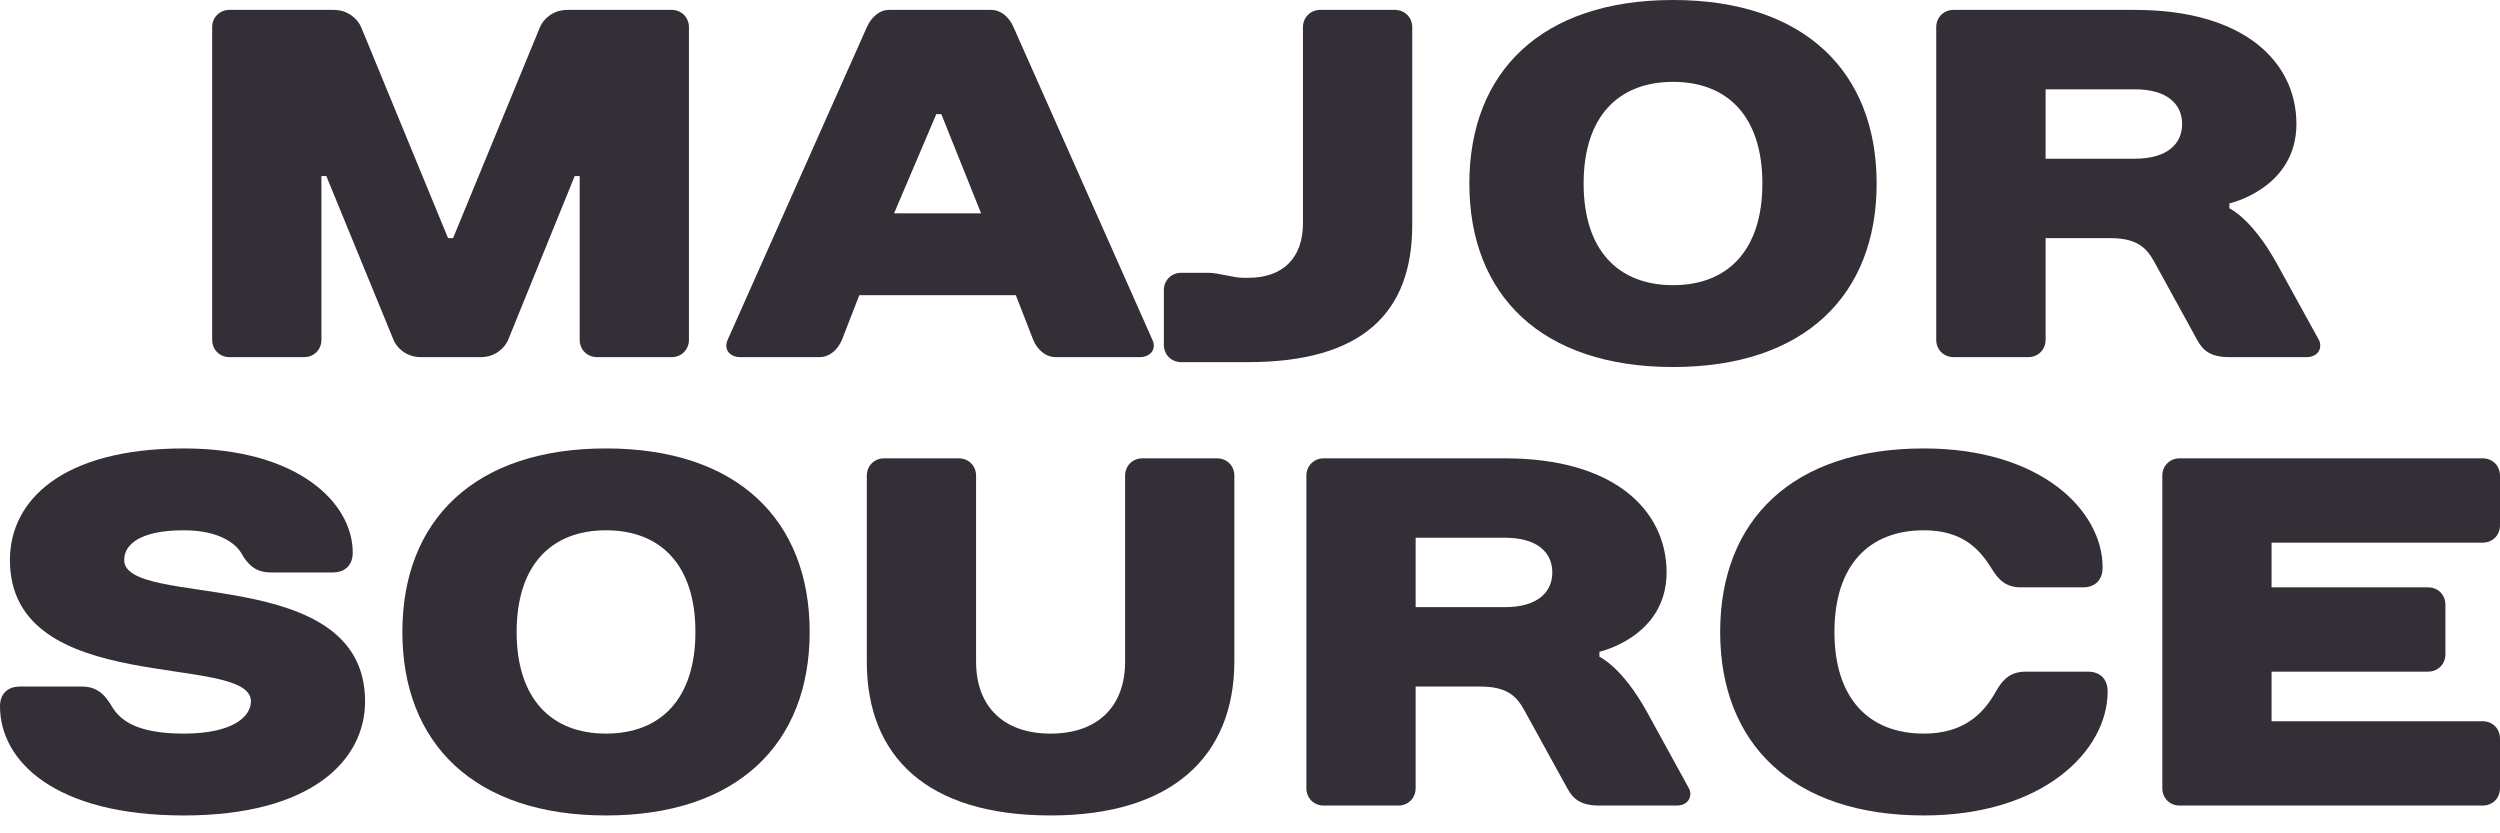 <svg xmlns="http://www.w3.org/2000/svg" width="120" height="40" viewBox="0 0 120 40" fill="none">
<path d="M23.083 17.142C23.794 17.142 24.249 16.667 24.393 16.309L27.585 8.451H27.825V16.309C27.825 16.784 28.183 17.142 28.659 17.142H32.236C32.711 17.142 33.069 16.784 33.069 16.309V1.308C33.069 0.833 32.711 0.475 32.236 0.475H27.232C26.515 0.475 26.061 0.95 25.917 1.308L21.747 11.43H21.506L17.337 1.308C17.192 0.95 16.738 0.475 16.021 0.475H11.018C10.542 0.475 10.184 0.833 10.184 1.308V16.309C10.184 16.784 10.542 17.142 11.018 17.142H14.594C15.07 17.142 15.428 16.784 15.428 16.309V8.451H15.663L18.887 16.309C19.026 16.667 19.48 17.142 20.197 17.142H23.083Z" fill="#342E37"/>
<path d="M49.593 16.309C49.786 16.784 50.192 17.142 50.668 17.142H54.72C55.196 17.142 55.533 16.784 55.314 16.309L48.642 1.287C48.428 0.811 48.043 0.475 47.567 0.475H42.681C42.2 0.475 41.82 0.833 41.607 1.308L34.929 16.309C34.716 16.784 35.047 17.142 35.528 17.142H39.34C39.816 17.142 40.222 16.784 40.414 16.309L41.248 14.168H48.76L49.593 16.309ZM44.943 5.477H45.183L47.092 10.239H42.916L44.943 5.477Z" fill="#342E37"/>
<path d="M59.682 13.335C59.201 13.335 58.49 13.095 58.009 13.095H56.699C56.223 13.095 55.865 13.453 55.865 13.928V16.549C55.865 17.024 56.223 17.382 56.699 17.382H59.917C65.402 17.382 67.787 15.001 67.787 10.81V1.308C67.787 0.833 67.428 0.475 66.953 0.475H63.376C62.901 0.475 62.542 0.833 62.542 1.308V10.714C62.542 12.38 61.585 13.335 59.917 13.335H59.682Z" fill="#342E37"/>
<path d="M80.307 13.688C77.682 13.688 76.014 12.022 76.014 8.808C76.014 5.595 77.682 3.929 80.307 3.929C82.927 3.929 84.594 5.595 84.594 8.808C84.594 12.022 82.927 13.688 80.307 13.688ZM80.307 0C73.988 0 70.529 3.454 70.529 8.808C70.529 14.168 73.988 17.617 80.307 17.617C86.621 17.617 90.079 14.168 90.079 8.808C90.079 3.454 86.621 0 80.307 0Z" fill="#342E37"/>
<path d="M107.01 9.764C107.01 9.764 110.228 9.049 110.228 5.952C110.228 2.974 107.726 0.475 102.477 0.475H93.773C93.298 0.475 92.939 0.833 92.939 1.308V16.309C92.939 16.784 93.298 17.142 93.773 17.142H97.35C97.831 17.142 98.189 16.784 98.189 16.309V11.43H101.284C102.6 11.43 103.049 11.905 103.434 12.62L105.46 16.309C105.722 16.784 106.053 17.142 107.01 17.142H110.704C111.303 17.142 111.49 16.667 111.303 16.309L109.271 12.62C108.079 10.474 107.01 9.999 107.01 9.999V9.764ZM98.189 7.618V4.287H102.477C104.027 4.287 104.743 5.002 104.743 5.952C104.743 6.903 104.027 7.618 102.477 7.618H98.189Z" fill="#342E37"/>
<path d="M5.961 26.879C5.961 26.164 6.677 25.454 8.821 25.454C10.612 25.454 11.349 26.164 11.563 26.522C11.9 27.12 12.28 27.477 12.996 27.477H15.974C16.572 27.477 16.931 27.12 16.931 26.522C16.931 24.141 14.306 21.525 8.821 21.525C2.983 21.525 0.476 24.023 0.476 26.879C0.476 33.547 12.044 31.284 12.044 33.665C12.044 34.38 11.205 35.213 8.821 35.213C6.436 35.213 5.726 34.497 5.367 33.905C5.031 33.334 4.651 32.955 3.935 32.955H0.957C0.358 32.955 0 33.307 0 33.905C0 36.526 2.625 39.142 8.821 39.142C14.905 39.142 17.524 36.526 17.524 33.665C17.524 27.002 5.961 29.26 5.961 26.879Z" fill="#342E37"/>
<path d="M29.087 35.213C26.467 35.213 24.799 33.547 24.799 30.333C24.799 27.12 26.467 25.454 29.087 25.454C31.712 25.454 33.38 27.12 33.38 30.333C33.38 33.547 31.712 35.213 29.087 35.213ZM29.087 21.525C22.773 21.525 19.314 24.974 19.314 30.333C19.314 35.688 22.773 39.142 29.087 39.142C35.406 39.142 38.864 35.688 38.864 30.333C38.864 24.974 35.406 21.525 29.087 21.525Z" fill="#342E37"/>
<path d="M50.428 39.142C56.271 39.142 59.249 36.286 59.249 31.737V22.833C59.249 22.358 58.891 22 58.415 22H54.839C54.363 22 54.005 22.358 54.005 22.833V31.764C54.005 33.905 52.695 35.213 50.428 35.213C48.161 35.213 46.852 33.905 46.852 31.764V22.833C46.852 22.358 46.494 22 46.018 22H42.441C41.966 22 41.607 22.358 41.607 22.833V31.764C41.607 36.286 44.468 39.142 50.428 39.142Z" fill="#342E37"/>
<path d="M76.772 31.284C76.772 31.284 79.996 30.574 79.996 27.477C79.996 24.498 77.489 22 72.244 22H63.541C63.065 22 62.707 22.358 62.707 22.833V37.834C62.707 38.309 63.065 38.667 63.541 38.667H67.117C67.593 38.667 67.951 38.309 67.951 37.834V32.955H71.052C72.362 32.955 72.816 33.43 73.196 34.145L75.227 37.834C75.489 38.309 75.821 38.667 76.772 38.667H80.472C81.065 38.667 81.257 38.192 81.065 37.834L79.039 34.145C77.847 31.999 76.772 31.524 76.772 31.524V31.284ZM67.951 29.143V25.812H72.244C73.794 25.812 74.511 26.522 74.511 27.477C74.511 28.427 73.794 29.143 72.244 29.143H67.951Z" fill="#342E37"/>
<path d="M92.346 21.525C86.027 21.525 82.568 24.974 82.568 30.333C82.568 35.688 86.027 39.142 92.346 39.142C98.066 39.142 101.167 36.045 101.167 33.19C101.167 32.597 100.809 32.239 100.215 32.239H97.232C96.516 32.239 96.136 32.597 95.805 33.19C95.206 34.263 94.255 35.213 92.346 35.213C89.721 35.213 88.053 33.547 88.053 30.333C88.053 27.12 89.721 25.454 92.346 25.454C94.132 25.454 94.966 26.287 95.564 27.237C95.922 27.835 96.281 28.193 96.997 28.193H99.975C100.573 28.193 100.926 27.835 100.926 27.237C100.926 24.498 97.949 21.525 92.346 21.525Z" fill="#342E37"/>
<path d="M120 22.833C120 22.358 119.647 22 119.166 22H104.625C104.149 22 103.791 22.358 103.791 22.833V37.834C103.791 38.309 104.149 38.667 104.625 38.667H119.166C119.647 38.667 120 38.309 120 37.834V35.453C120 34.978 119.647 34.62 119.166 34.62H109.035V32.239H116.546C117.022 32.239 117.38 31.881 117.38 31.406V29.025C117.38 28.545 117.022 28.193 116.546 28.193H109.035V26.047H119.166C119.647 26.047 120 25.689 120 25.214V22.833Z" fill="#342E37"/>
</svg>
